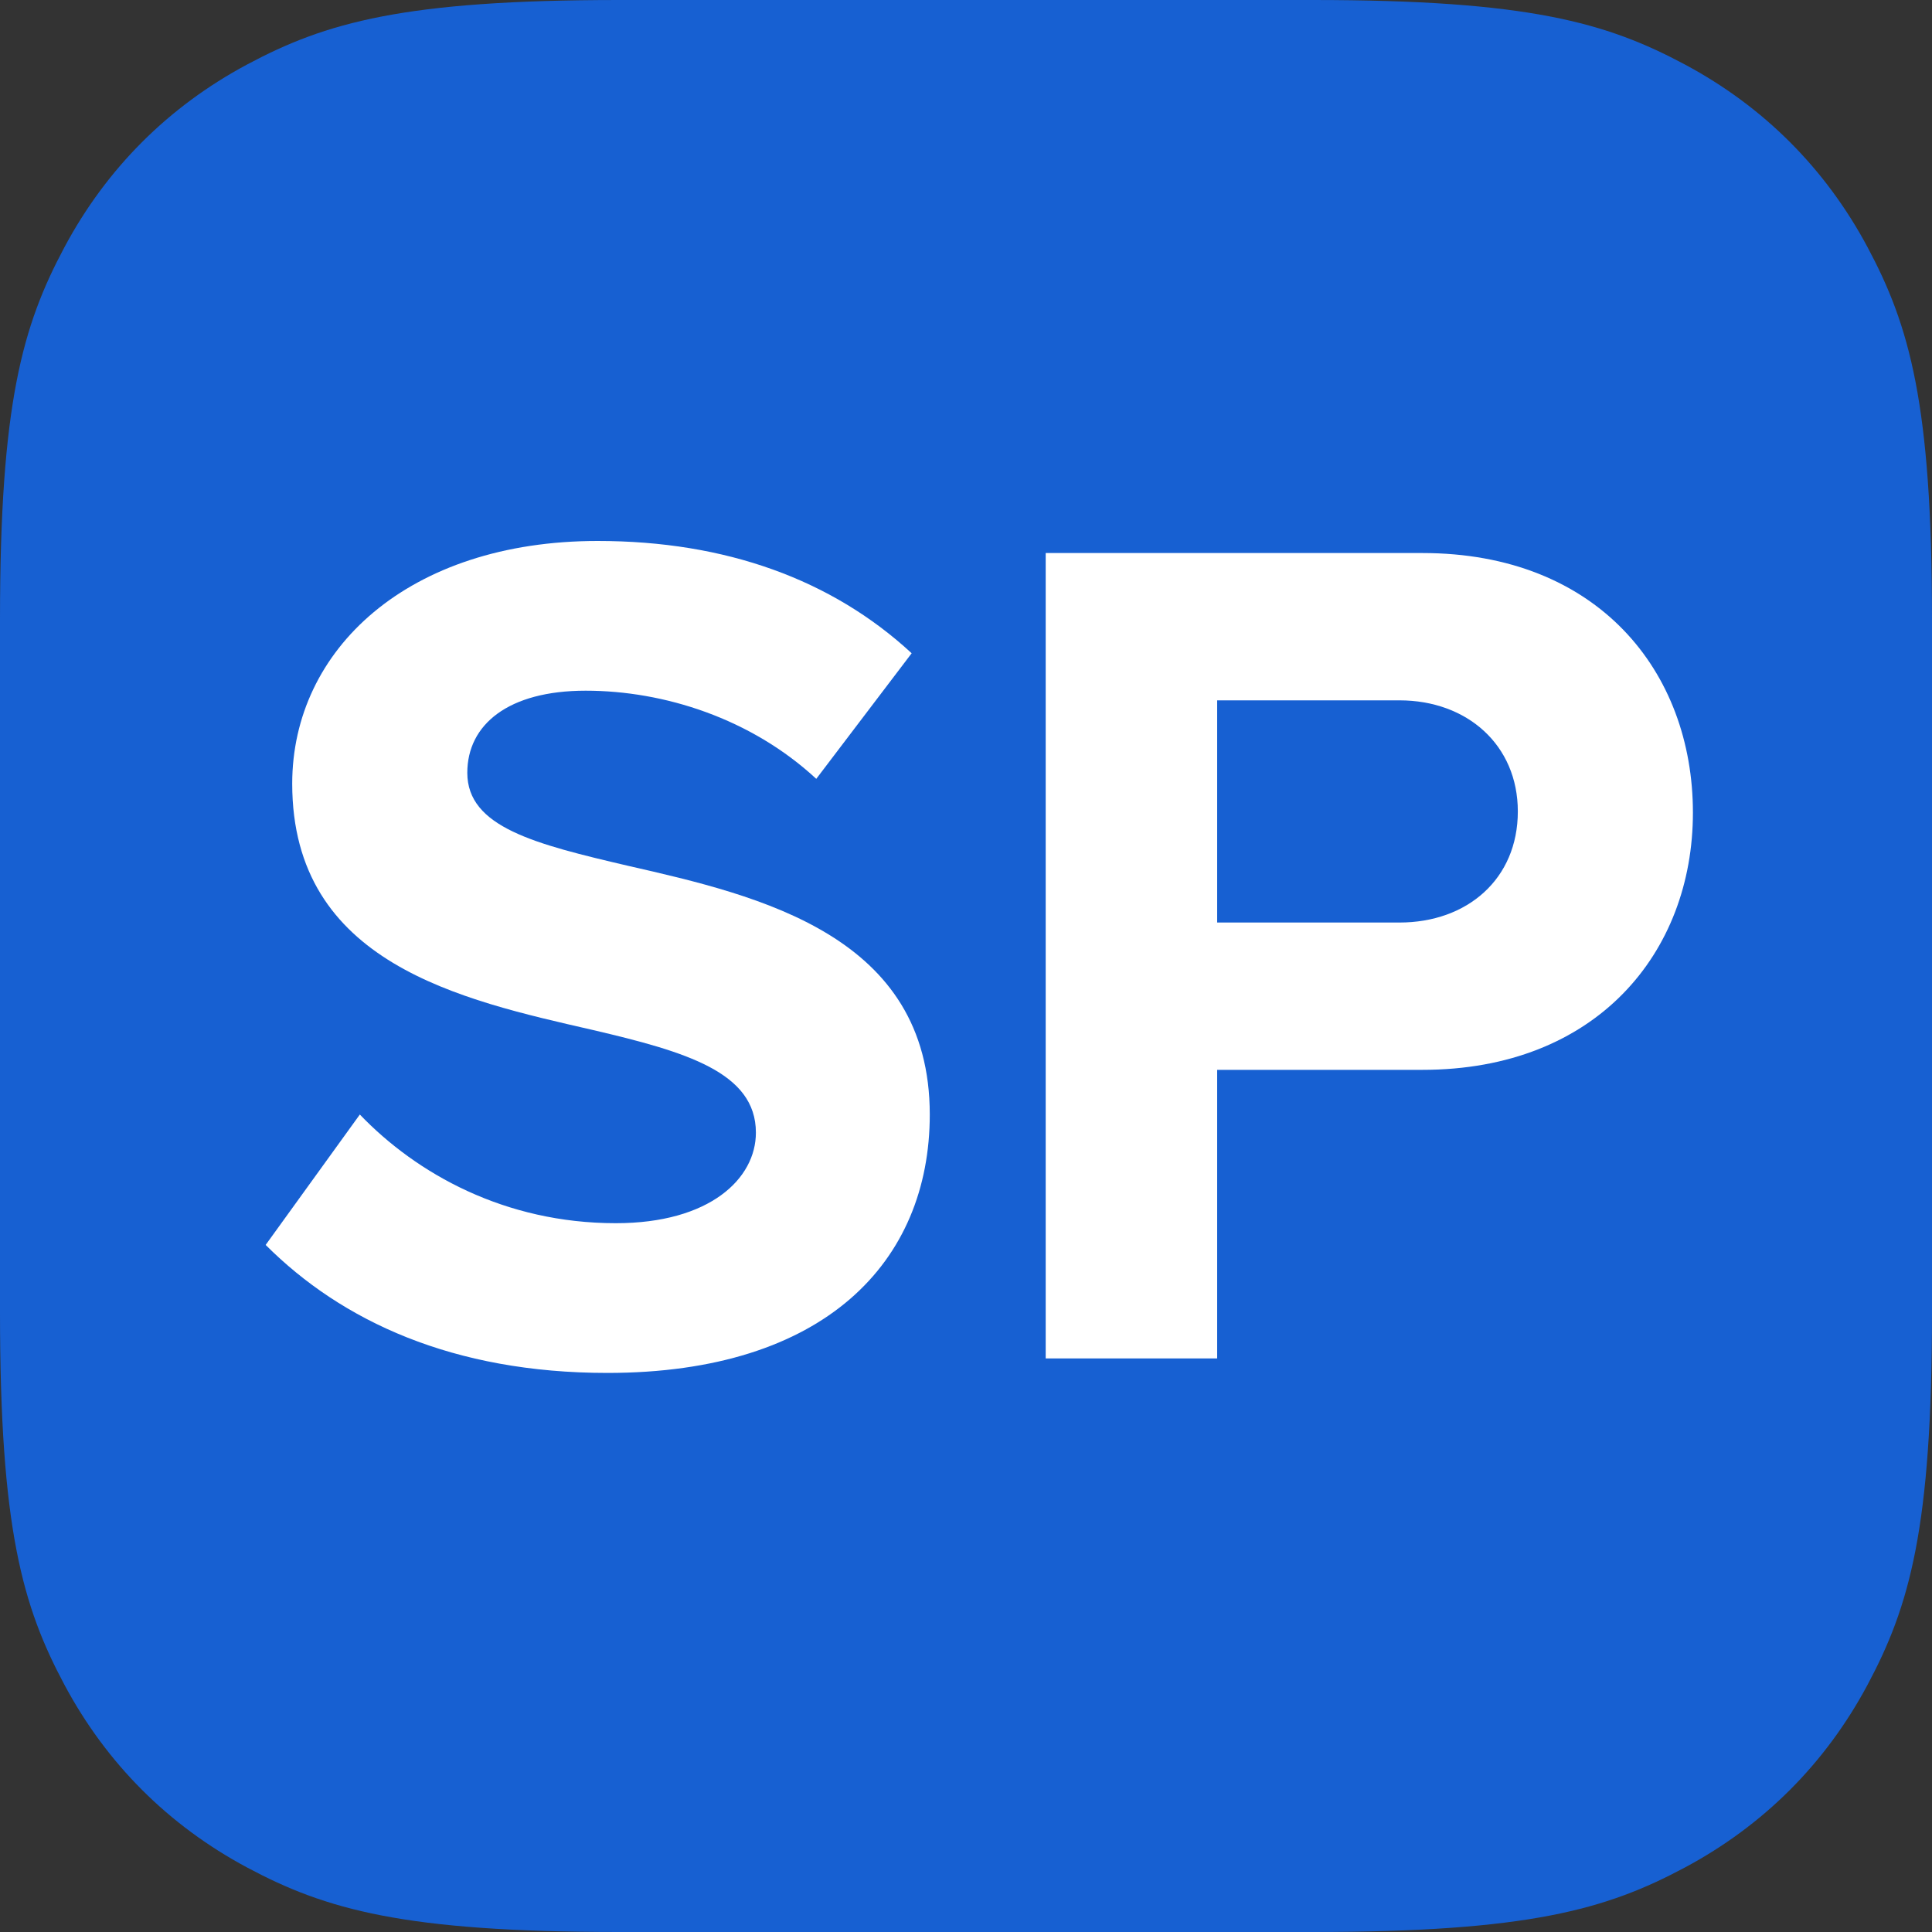 <?xml version="1.0" encoding="UTF-8"?>
<svg width="64px" height="64px" viewBox="0 0 64 64" version="1.1" xmlns="http://www.w3.org/2000/svg" xmlns:xlink="http://www.w3.org/1999/xlink">
    <rect x="0" y="0" width="64" height="64" fill="#333333" stroke="none"/>
    <title>logo/small/whiteOnBlue Copy</title>
    <g id="Page-1" stroke="none" stroke-width="1" fill="none" fill-rule="evenodd">
        <g id="logo/small/whiteOnBlue-Copy" fill-rule="nonzero">
            <path d="M20.511,-9.06834139e-16 L43.489,0 C50.621,0 53.207,0.743 55.815,2.137 C58.422,3.532 60.468,5.578 61.863,8.185 C63.257,10.793 64,13.379 64,20.511 L64,43.489 C64,50.621 63.257,53.207 61.863,55.815 C60.468,58.422 58.422,60.468 55.815,61.863 C53.207,63.257 50.621,64 43.489,64 L20.511,64 C13.379,64 10.793,63.257 8.185,61.863 C5.578,60.468 3.532,58.422 2.137,55.815 C0.743,53.207 0,50.621 0,43.489 L0,20.511 C0,13.379 0.743,10.793 2.137,8.185 C3.532,5.578 5.578,3.532 8.185,2.137 C10.793,0.743 13.379,5.2689675e-16 20.511,-9.06834139e-16 Z" id="naviBlue" fill="#1760D2"></path>
            <g id="SP" transform="translate(8.8, 17.92)" fill="#FFFFFF">
                <path d="M0,23.32 C2.52,25.84 6.2,27.56 11.32,27.56 C18.52,27.56 22,23.88 22,19 C22,13.08 16.4,11.76 12,10.76 C8.92,10.04 6.68,9.48 6.68,7.68 C6.68,6.08 8.04,4.96 10.6,4.96 C13.2,4.96 16.08,5.88 18.24,7.88 L21.4,3.72 C18.76,1.28 15.24,0 11,0 C4.72,0 0.88,3.6 0.88,8.04 C0.88,14 6.48,15.2 10.84,16.2 C13.92,16.92 16.24,17.6 16.24,19.6 C16.24,21.12 14.72,22.6 11.6,22.6 C7.92,22.6 5,20.96 3.12,19 L0,23.32 Z" id="Path"></path>
                <path d="M25.84,27.08 L31.52,27.08 L31.52,17.52 L38.32,17.52 C44.08,17.52 47.28,13.64 47.28,9 C47.28,4.32 44.12,0.4 38.32,0.4 L25.84,0.4 L25.84,27.08 Z M41.48,8.96 C41.48,11.2 39.8,12.64 37.56,12.64 L31.52,12.64 L31.52,5.28 L37.56,5.28 C39.8,5.28 41.48,6.76 41.48,8.96 Z" id="Shape"></path>
            </g>
        </g>
    </g>
</svg>